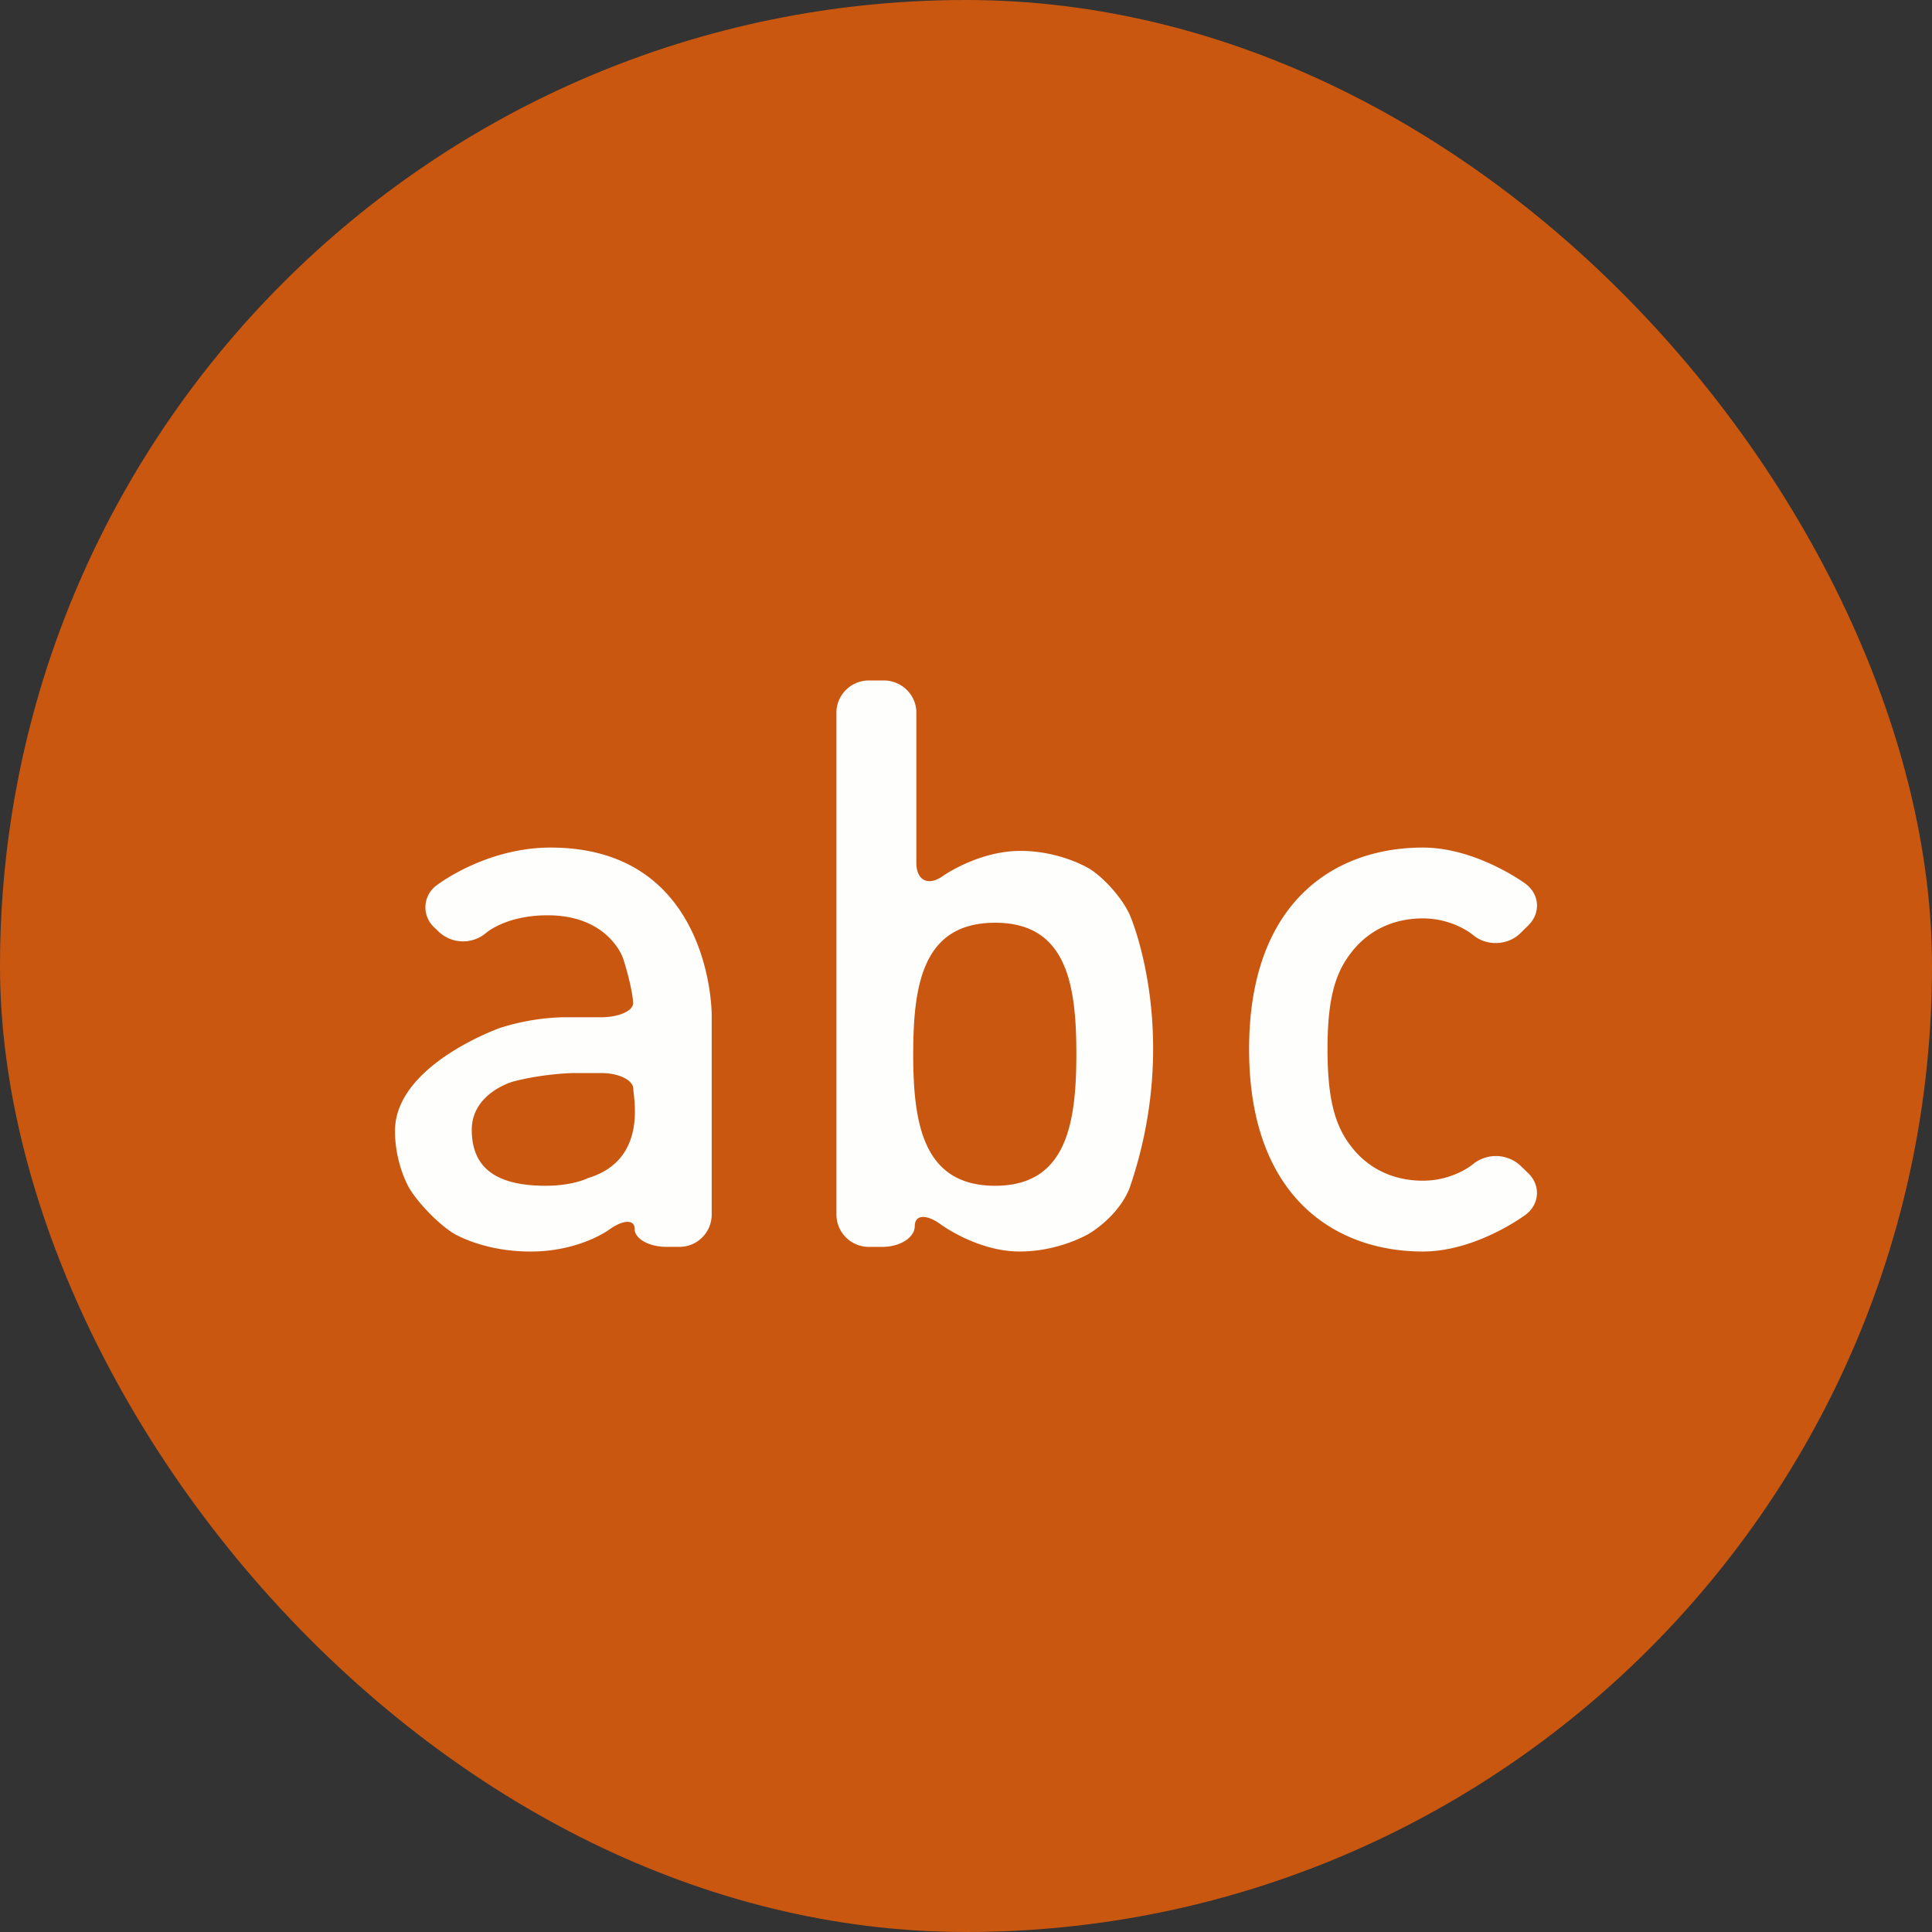 <svg xmlns="http://www.w3.org/2000/svg" width="64" height="64" fill="none"><rect width="100%" height="100%" fill="#333333" stroke="none"/><rect width="64" height="64" fill="#C95710" rx="32"/><path fill="#FEFEFD" fill-rule="evenodd" d="M37.427 39.333c-.25.664-.843 1.225-1.348 1.532 0 0-.976.593-2.299.593-1.402 0-2.614-.896-2.614-.896-.475-.351-.863-.327-.863.053s-.485.69-1.078.69h-.439a1.073 1.073 0 0 1-1.078-1.062v-16.64c0-.584.485-1.062 1.078-1.062h.49c.593 0 1.079.478 1.079 1.062v4.979c0 .584.393.782.874.44 0 0 1.176-.835 2.577-.835 1.323 0 2.277.587 2.277.587.502.31 1.108 1.001 1.344 1.537 0 0 1.737 3.942 0 9.022m-7.175-4.423c0-2.327.332-4.343 2.715-4.343 2.356 0 2.689 2.016 2.689 4.343s-.333 4.37-2.69 4.37c-2.382 0-2.715-2.043-2.715-4.37M22.083 41.304c-.583 0-1.06-.267-1.06-.594s-.387-.31-.86.035c0 0-.978.714-2.586.714-1.609 0-2.575-.615-2.575-.615-.493-.315-1.144-.984-1.446-1.488 0 0-.471-.785-.471-1.894 0-2.192 3.49-3.414 3.49-3.414a7.5 7.5 0 0 1 2.062-.35h1.275c.583 0 1.06-.21 1.06-.465s-.148-.922-.33-1.482c0 0-.462-1.431-2.503-1.431-1.379 0-2.036.583-2.036.583a1.176 1.176 0 0 1-1.565-.034l-.15-.145a.9.9 0 0 1 .072-1.393s1.61-1.254 3.78-1.254c5.073 0 5.336 4.968 5.336 5.557v6.599c0 .589-.478 1.07-1.06 1.07zm-1.103-5.23c0-.29-.476-.528-1.058-.528h-.865c-.582 0-1.517.13-2.079.288 0 0-1.35.381-1.35 1.591 0 1.211.74 1.855 2.447 1.855.917 0 1.404-.255 1.404-.255 1.765-.533 1.578-2.22 1.515-2.793q-.013-.109-.014-.158" clip-rule="evenodd"/><path fill="#FEFEFD" d="M41.378 34.755c0 4.899 2.853 6.703 5.756 6.703 1.782 0 3.403-1.218 3.403-1.218.467-.35.506-.971.085-1.379l-.254-.246a1.2 1.2 0 0 0-1.573-.05s-.643.547-1.661.547c-.993 0-1.834-.412-2.394-1.16-.56-.722-.764-1.676-.764-3.197s.204-2.45.764-3.172c.56-.748 1.4-1.16 2.394-1.16 1.018 0 1.66.548 1.66.548.446.379 1.152.354 1.57-.057l.264-.26c.417-.41.375-1.031-.095-1.38 0 0-1.617-1.197-3.4-1.197-2.902 0-5.755 1.779-5.755 6.678"/></svg>
